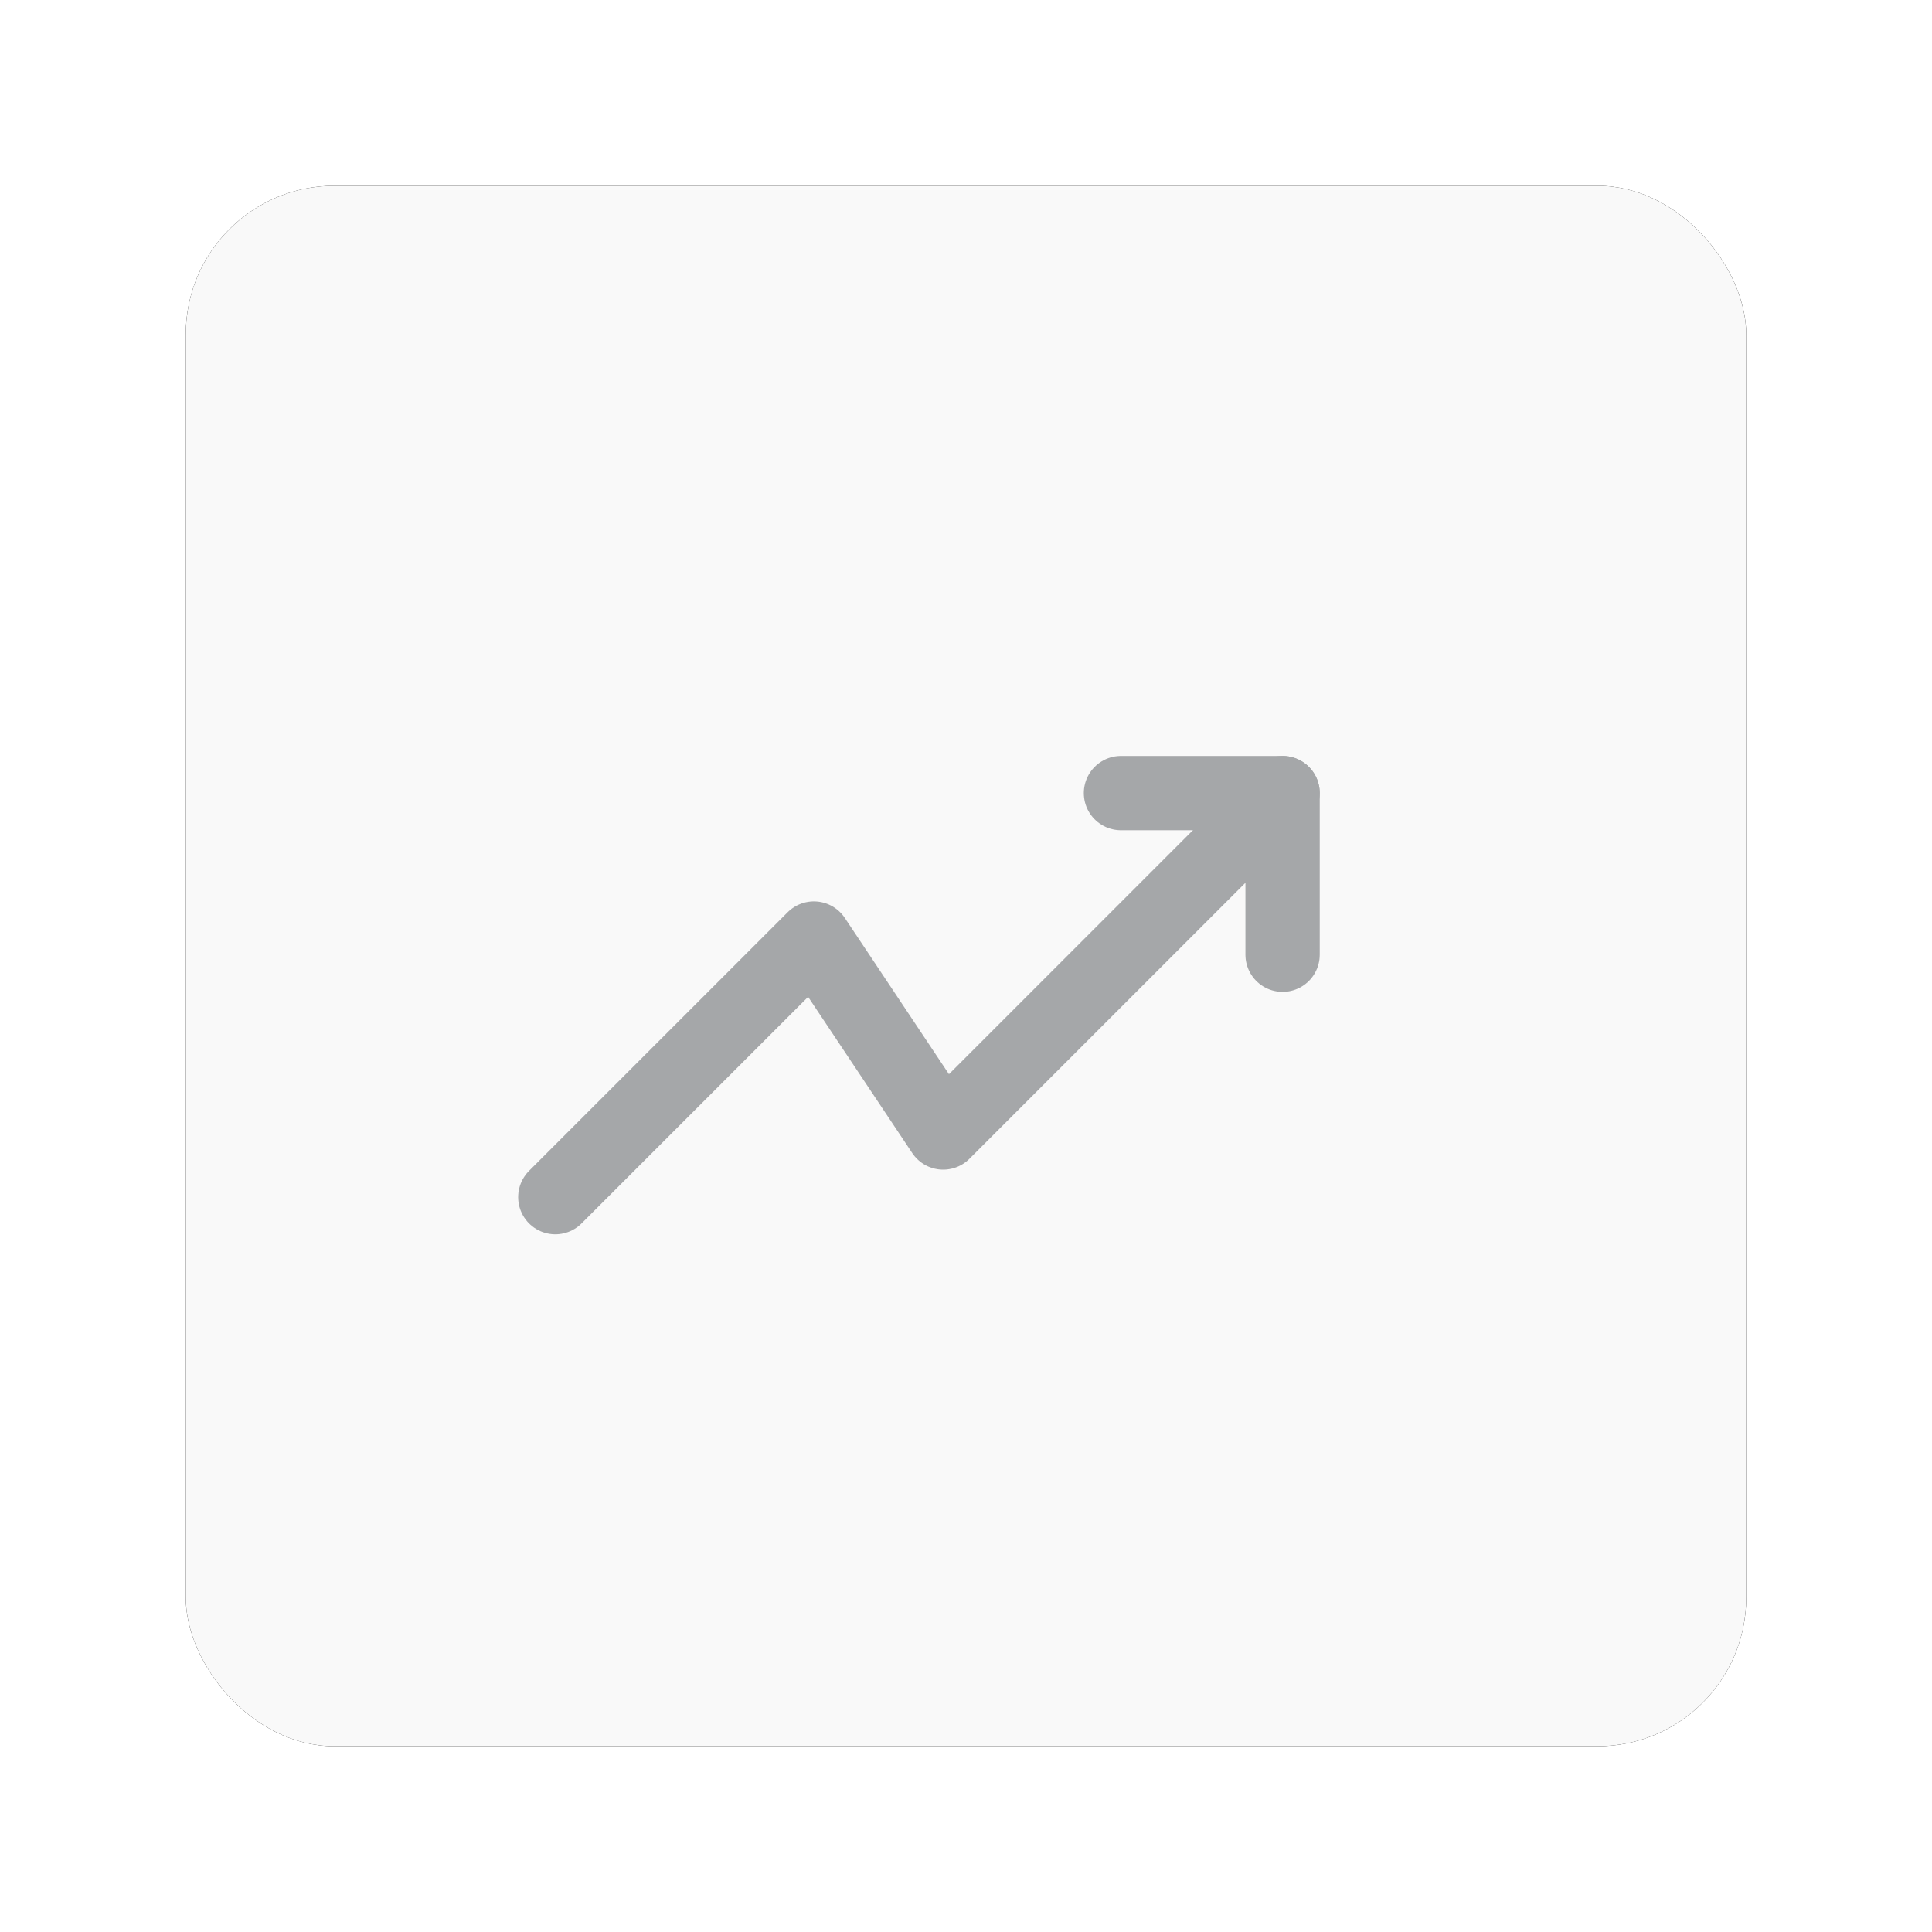 <?xml version="1.0" encoding="UTF-8"?>
<svg width="104px" height="104px" viewBox="0 0 104 104" version="1.1" xmlns="http://www.w3.org/2000/svg" xmlns:xlink="http://www.w3.org/1999/xlink">
    <title>Group 32</title>
    <defs>
        <rect id="path-1" x="0" y="0" width="84" height="84" rx="8"></rect>
        <filter x="-17.9%" y="-17.9%" width="135.7%" height="135.7%" filterUnits="objectBoundingBox" id="filter-2">
            <feOffset dx="0" dy="0" in="SourceAlpha" result="shadowOffsetOuter1"></feOffset>
            <feGaussianBlur stdDeviation="5" in="shadowOffsetOuter1" result="shadowBlurOuter1"></feGaussianBlur>
            <feColorMatrix values="0 0 0 0 0   0 0 0 0 0   0 0 0 0 0  0 0 0 0.254 0" type="matrix" in="shadowBlurOuter1"></feColorMatrix>
        </filter>
    </defs>
    <g id="FInal-" stroke="none" stroke-width="1" fill="none" fill-rule="evenodd">
        <g id="SP" transform="translate(-674, -3478)">
            <g id="Group-32" transform="translate(684, 3488)">
                <g id="Rectangle">
                    <use fill="black" fill-opacity="1" filter="url(#filter-2)" xlink:href="#path-1"></use>
                    <use fill="#F9F9F9" fill-rule="evenodd" xlink:href="#path-1"></use>
                </g>
                <g id="Group" opacity="0.4" transform="translate(19.892, 32.692)" stroke="#292D32" stroke-linecap="round" stroke-linejoin="round" stroke-width="4">
                    <polyline id="Path" points="39.15 0 20.88 18.27 13.92 7.83 0 21.75"></polyline>
                    <polyline id="Path" points="30.45 0 39.15 0 39.15 8.7"></polyline>
                </g>
            </g>
        </g>
    </g>
</svg>